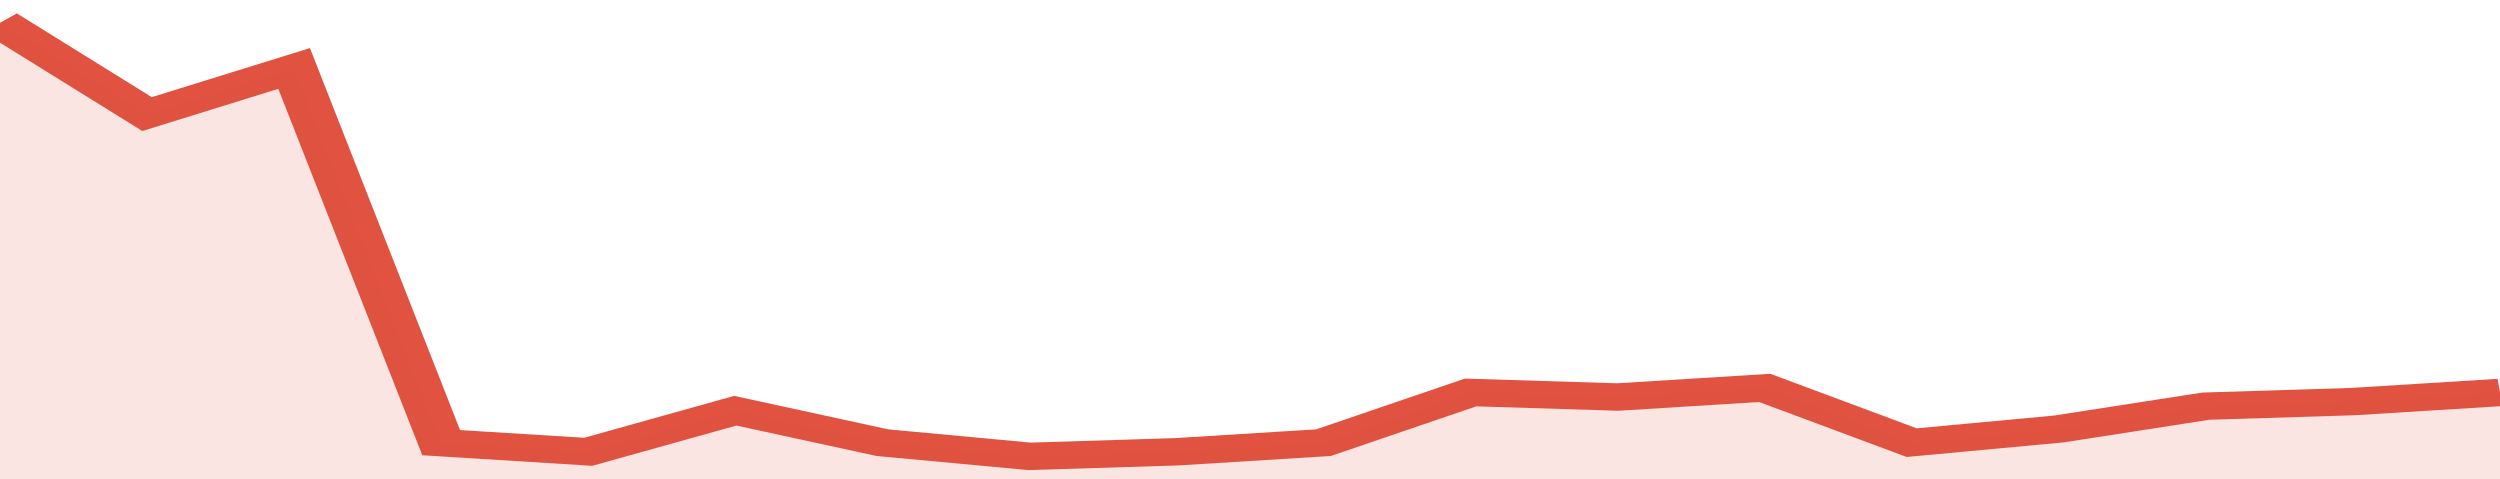 <svg xmlns="http://www.w3.org/2000/svg" viewBox="0 0 323 105" width="120" height="23" preserveAspectRatio="none">
				 <polyline fill="none" stroke="#E15241" stroke-width="6" points="0, 5 19, 25 38, 15 57, 97 76, 99 95, 90 114, 97 133, 100 152, 99 171, 97 190, 86 209, 87 228, 85 247, 97 266, 94 285, 89 304, 88 323, 86 323, 86 "> </polyline>
				 <polygon fill="#E15241" opacity="0.15" points="0, 105 0, 5 19, 25 38, 15 57, 97 76, 99 95, 90 114, 97 133, 100 152, 99 171, 97 190, 86 209, 87 228, 85 247, 97 266, 94 285, 89 304, 88 323, 86 323, 105 "></polygon>
			</svg>